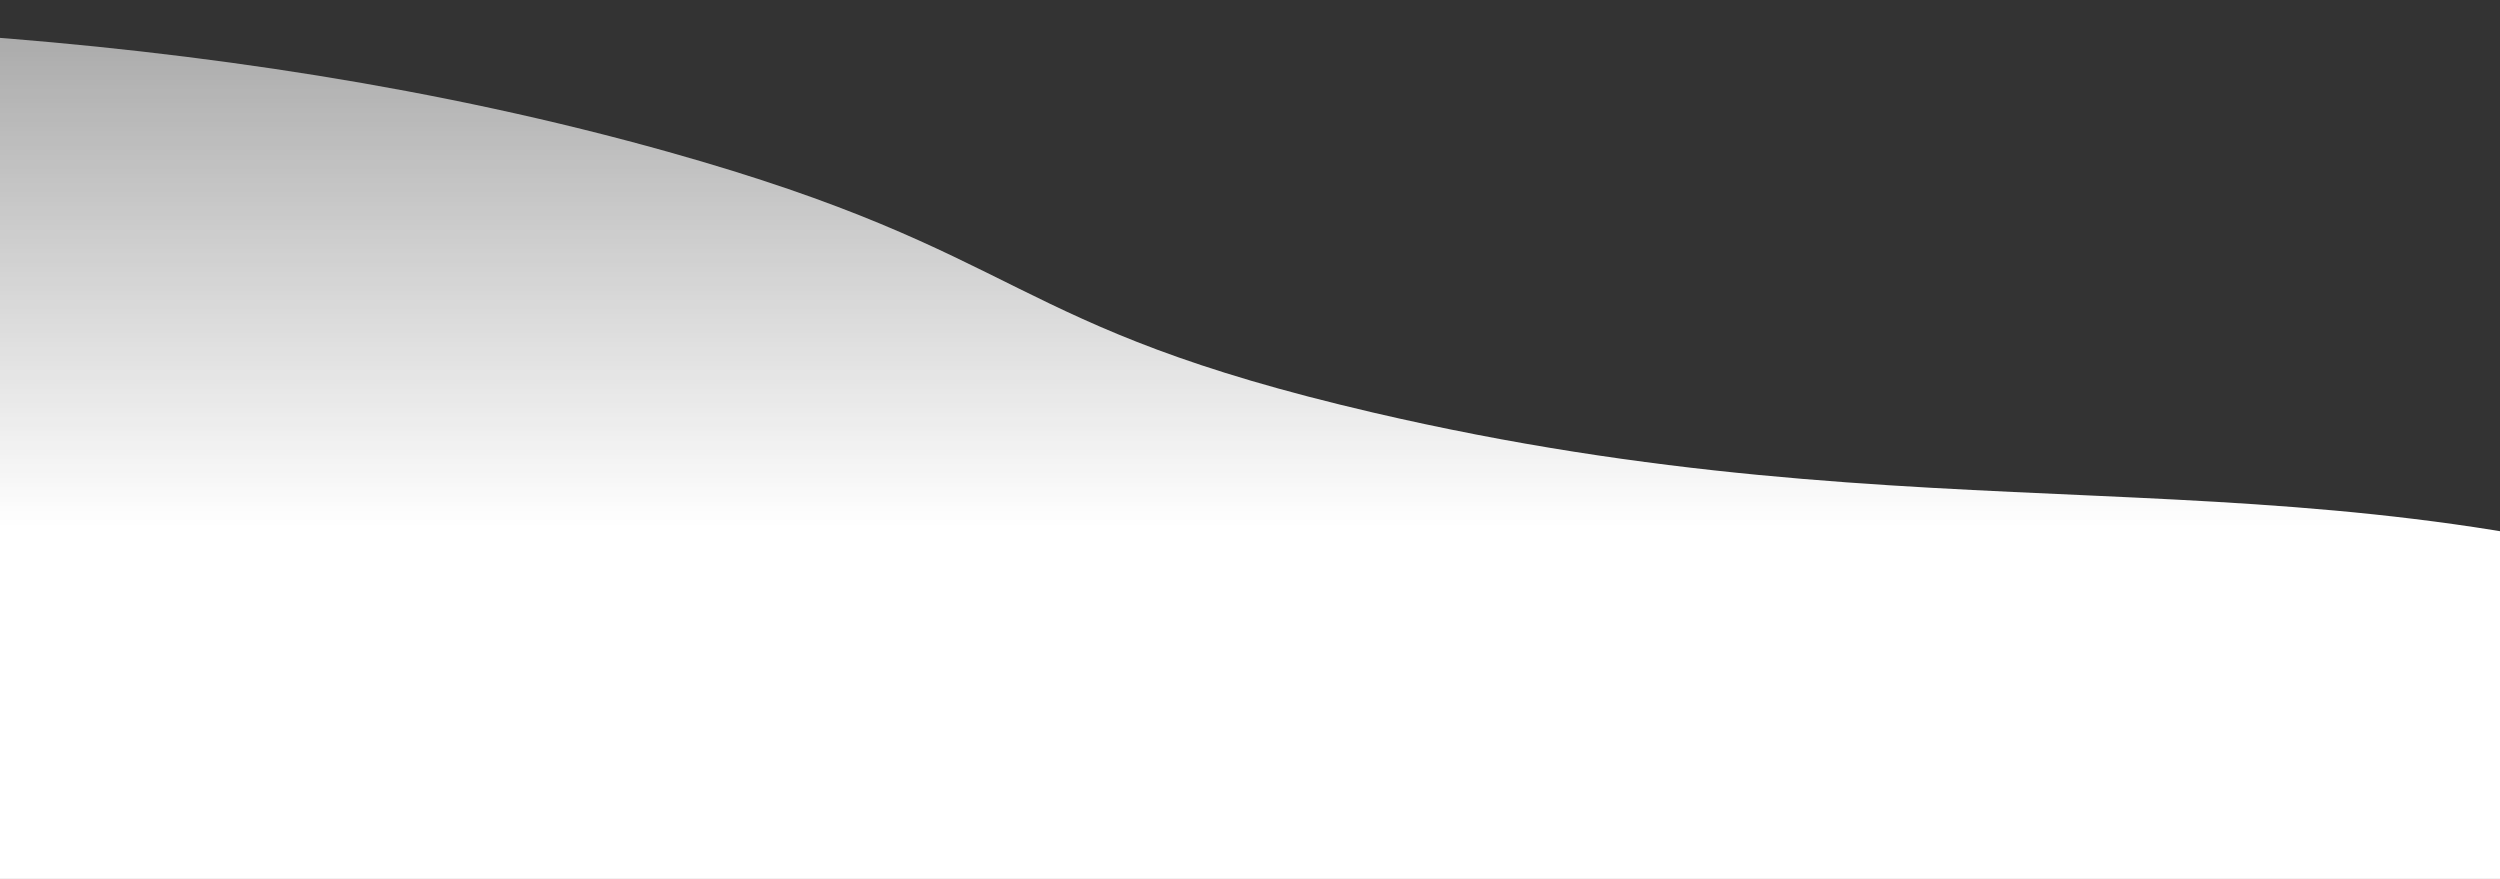 <?xml version="1.0" encoding="UTF-8"?><svg id="a" xmlns="http://www.w3.org/2000/svg" width="768" height="270" xmlns:xlink="http://www.w3.org/1999/xlink" viewBox="0 0 768 270"><rect x="0" y="0" width="768" height="270" fill="#333333" stroke="none"/><defs><linearGradient id="b" x1="384.06" y1="161.98" x2="384.06" y2="-204.95" gradientTransform="matrix(1, 0, 0, 1, 0, 0)" gradientUnits="userSpaceOnUse"><stop offset="0" stop-color="#fff"/><stop offset="1" stop-color="#fff" stop-opacity="0"/></linearGradient></defs><path d="M843.42,180.82c-142.74-44.07-249.37-13.98-421.6-54.08-114.54-26.67-104.18-48.55-216.5-80.07C64.14,7.04-89.49,3.08-216.28,9.44V296.15H984.41c-23.68-62.39-67.47-92.63-140.99-115.33Z" fill="url(#b)"/></svg>
